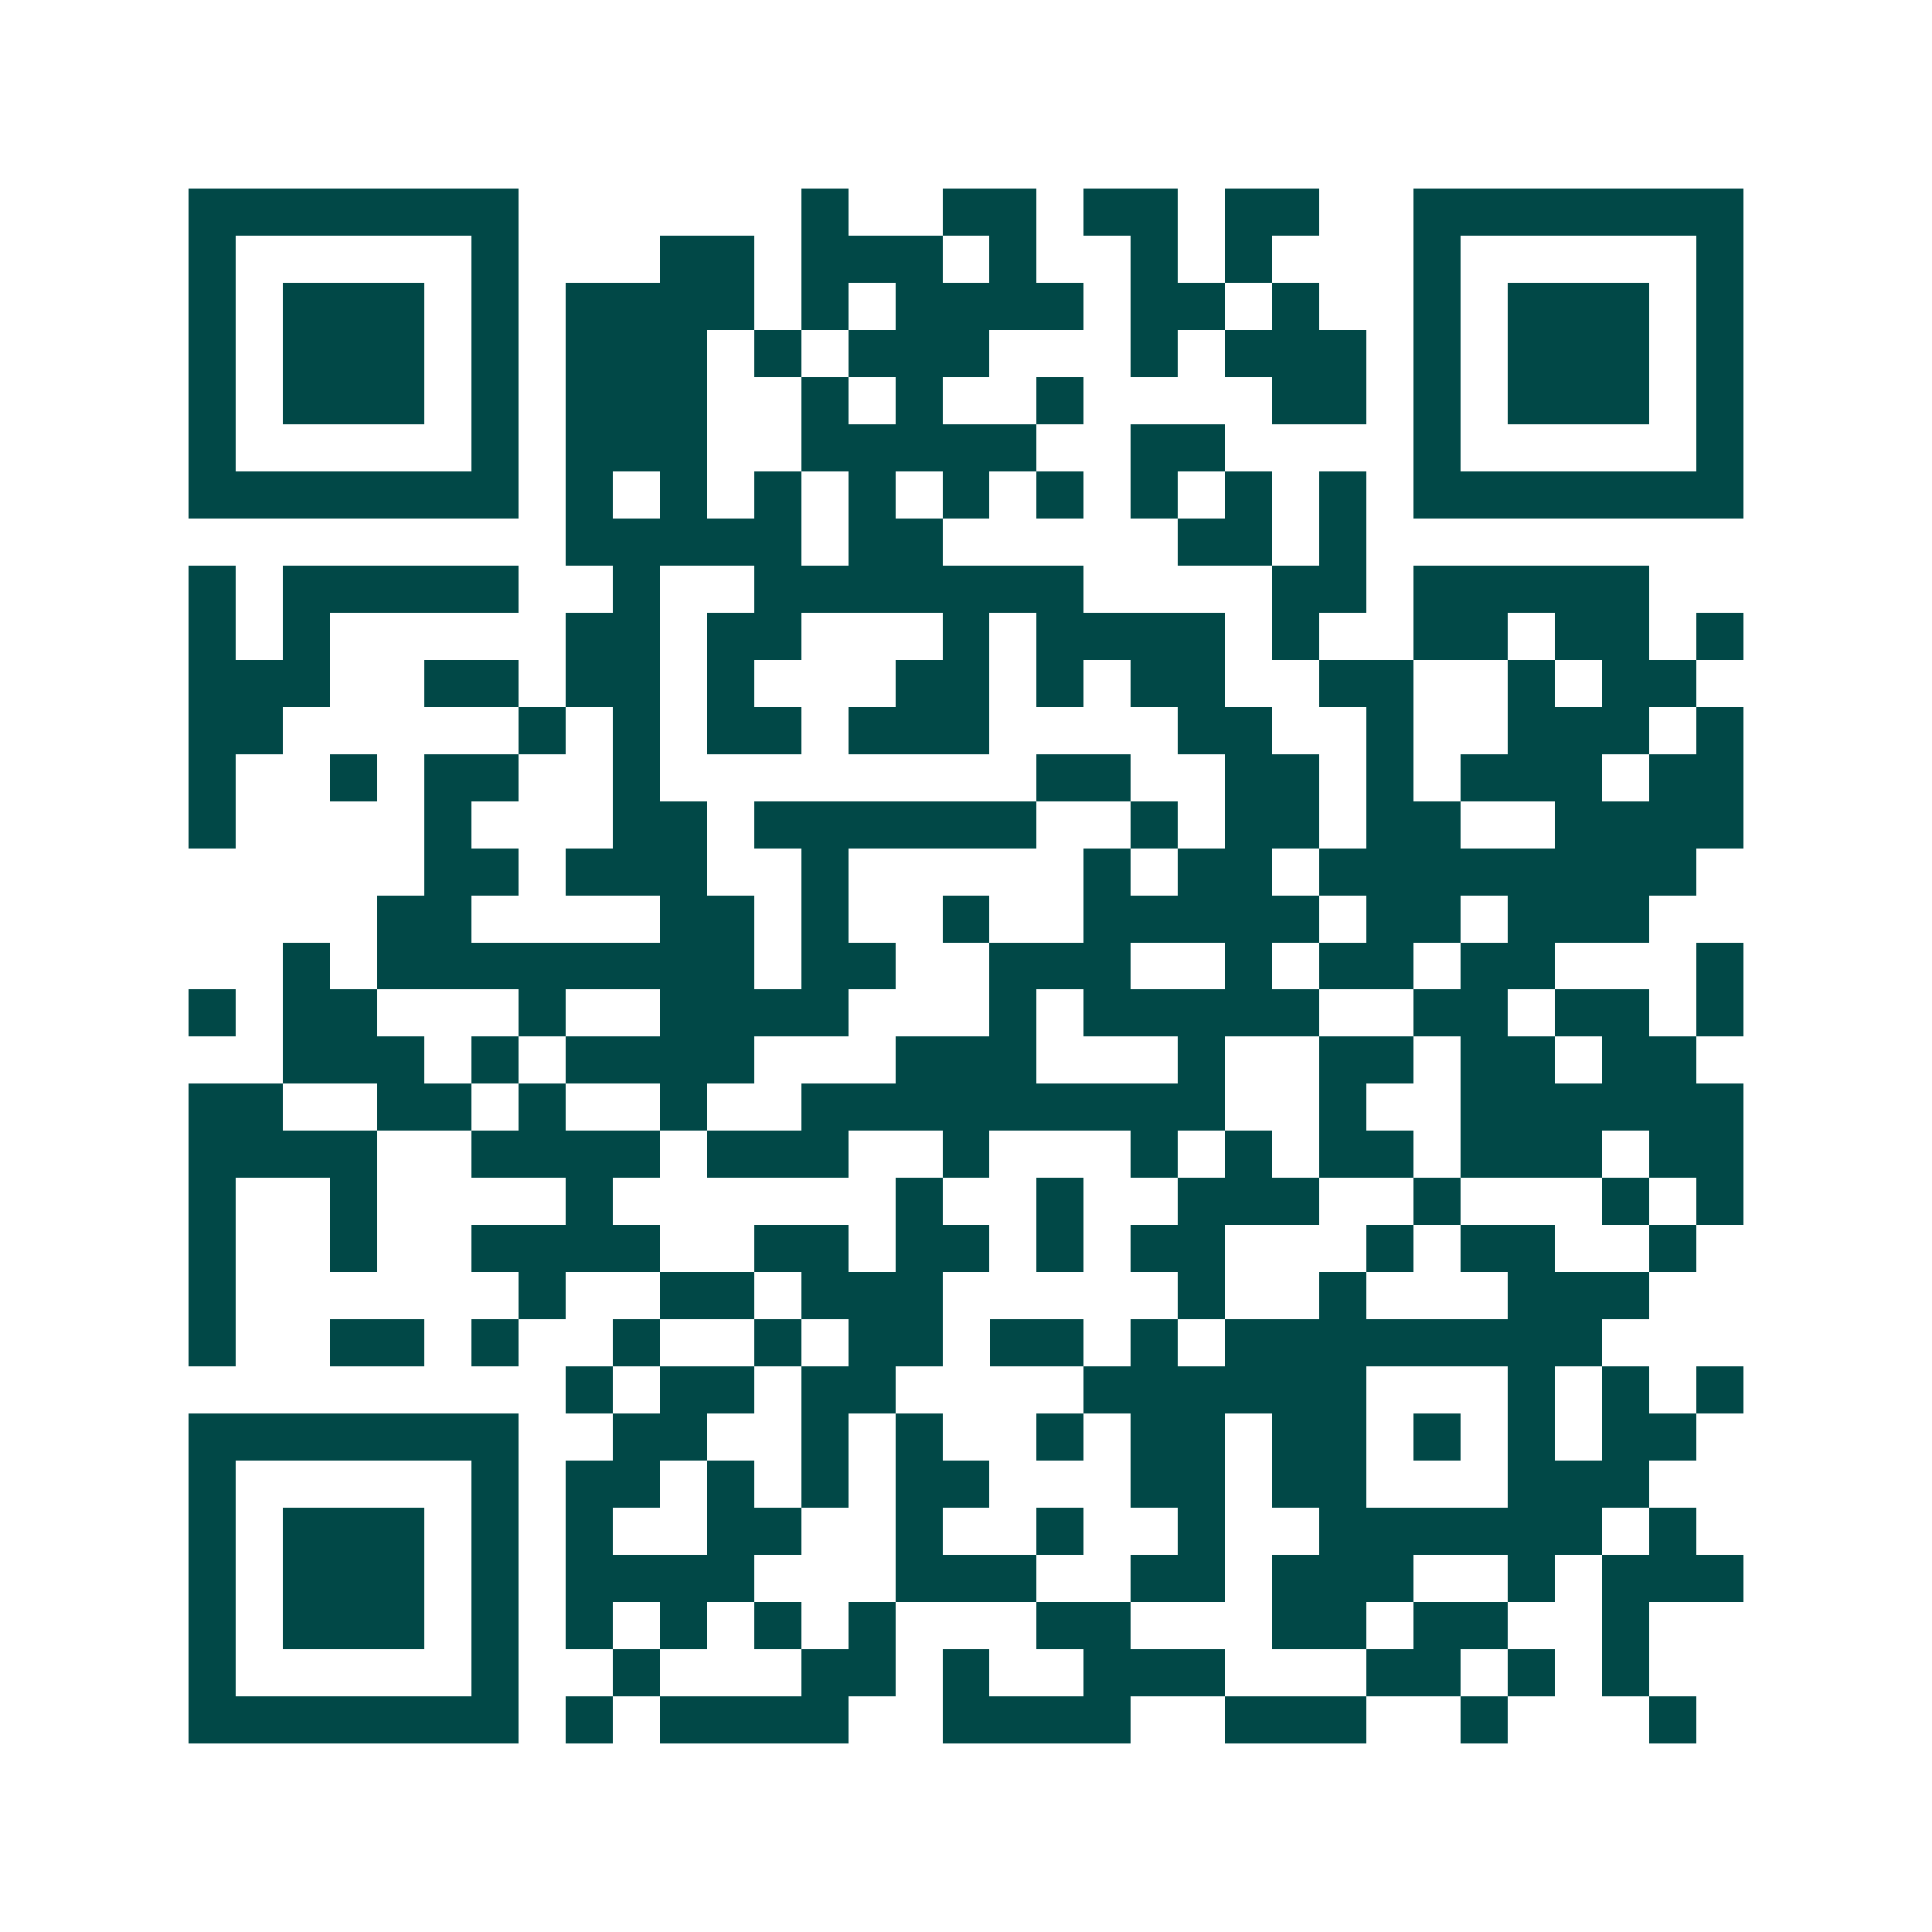 <svg xmlns="http://www.w3.org/2000/svg" width="200" height="200" viewBox="0 0 41 41" shape-rendering="crispEdges"><path fill="#ffffff" d="M0 0h41v41H0z"/><path stroke="#014847" d="M4 4.5h7m6 0h1m2 0h2m1 0h2m1 0h2m2 0h7M4 5.5h1m5 0h1m3 0h2m1 0h3m1 0h1m2 0h1m1 0h1m3 0h1m5 0h1M4 6.5h1m1 0h3m1 0h1m1 0h4m1 0h1m1 0h4m1 0h2m1 0h1m2 0h1m1 0h3m1 0h1M4 7.5h1m1 0h3m1 0h1m1 0h3m1 0h1m1 0h3m3 0h1m1 0h3m1 0h1m1 0h3m1 0h1M4 8.5h1m1 0h3m1 0h1m1 0h3m2 0h1m1 0h1m2 0h1m4 0h2m1 0h1m1 0h3m1 0h1M4 9.5h1m5 0h1m1 0h3m2 0h5m2 0h2m4 0h1m5 0h1M4 10.5h7m1 0h1m1 0h1m1 0h1m1 0h1m1 0h1m1 0h1m1 0h1m1 0h1m1 0h1m1 0h7M12 11.5h5m1 0h2m5 0h2m1 0h1M4 12.5h1m1 0h5m2 0h1m2 0h7m4 0h2m1 0h5M4 13.5h1m1 0h1m5 0h2m1 0h2m3 0h1m1 0h4m1 0h1m2 0h2m1 0h2m1 0h1M4 14.5h3m2 0h2m1 0h2m1 0h1m3 0h2m1 0h1m1 0h2m2 0h2m2 0h1m1 0h2M4 15.5h2m5 0h1m1 0h1m1 0h2m1 0h3m4 0h2m2 0h1m2 0h3m1 0h1M4 16.5h1m2 0h1m1 0h2m2 0h1m8 0h2m2 0h2m1 0h1m1 0h3m1 0h2M4 17.5h1m4 0h1m3 0h2m1 0h6m2 0h1m1 0h2m1 0h2m2 0h4M9 18.5h2m1 0h3m2 0h1m5 0h1m1 0h2m1 0h8M8 19.5h2m4 0h2m1 0h1m2 0h1m2 0h5m1 0h2m1 0h3M6 20.5h1m1 0h8m1 0h2m2 0h3m2 0h1m1 0h2m1 0h2m3 0h1M4 21.5h1m1 0h2m3 0h1m2 0h4m3 0h1m1 0h5m2 0h2m1 0h2m1 0h1M6 22.5h3m1 0h1m1 0h4m3 0h3m3 0h1m2 0h2m1 0h2m1 0h2M4 23.5h2m2 0h2m1 0h1m2 0h1m2 0h9m2 0h1m2 0h6M4 24.5h4m2 0h4m1 0h3m2 0h1m3 0h1m1 0h1m1 0h2m1 0h3m1 0h2M4 25.5h1m2 0h1m4 0h1m6 0h1m2 0h1m2 0h3m2 0h1m3 0h1m1 0h1M4 26.5h1m2 0h1m2 0h4m2 0h2m1 0h2m1 0h1m1 0h2m3 0h1m1 0h2m2 0h1M4 27.5h1m6 0h1m2 0h2m1 0h3m5 0h1m2 0h1m3 0h3M4 28.5h1m2 0h2m1 0h1m2 0h1m2 0h1m1 0h2m1 0h2m1 0h1m1 0h8M12 29.5h1m1 0h2m1 0h2m4 0h6m3 0h1m1 0h1m1 0h1M4 30.5h7m2 0h2m2 0h1m1 0h1m2 0h1m1 0h2m1 0h2m1 0h1m1 0h1m1 0h2M4 31.5h1m5 0h1m1 0h2m1 0h1m1 0h1m1 0h2m3 0h2m1 0h2m3 0h3M4 32.5h1m1 0h3m1 0h1m1 0h1m2 0h2m2 0h1m2 0h1m2 0h1m2 0h6m1 0h1M4 33.5h1m1 0h3m1 0h1m1 0h4m3 0h3m2 0h2m1 0h3m2 0h1m1 0h3M4 34.5h1m1 0h3m1 0h1m1 0h1m1 0h1m1 0h1m1 0h1m3 0h2m3 0h2m1 0h2m2 0h1M4 35.5h1m5 0h1m2 0h1m3 0h2m1 0h1m2 0h3m3 0h2m1 0h1m1 0h1M4 36.5h7m1 0h1m1 0h4m2 0h4m2 0h3m2 0h1m3 0h1"/></svg>
